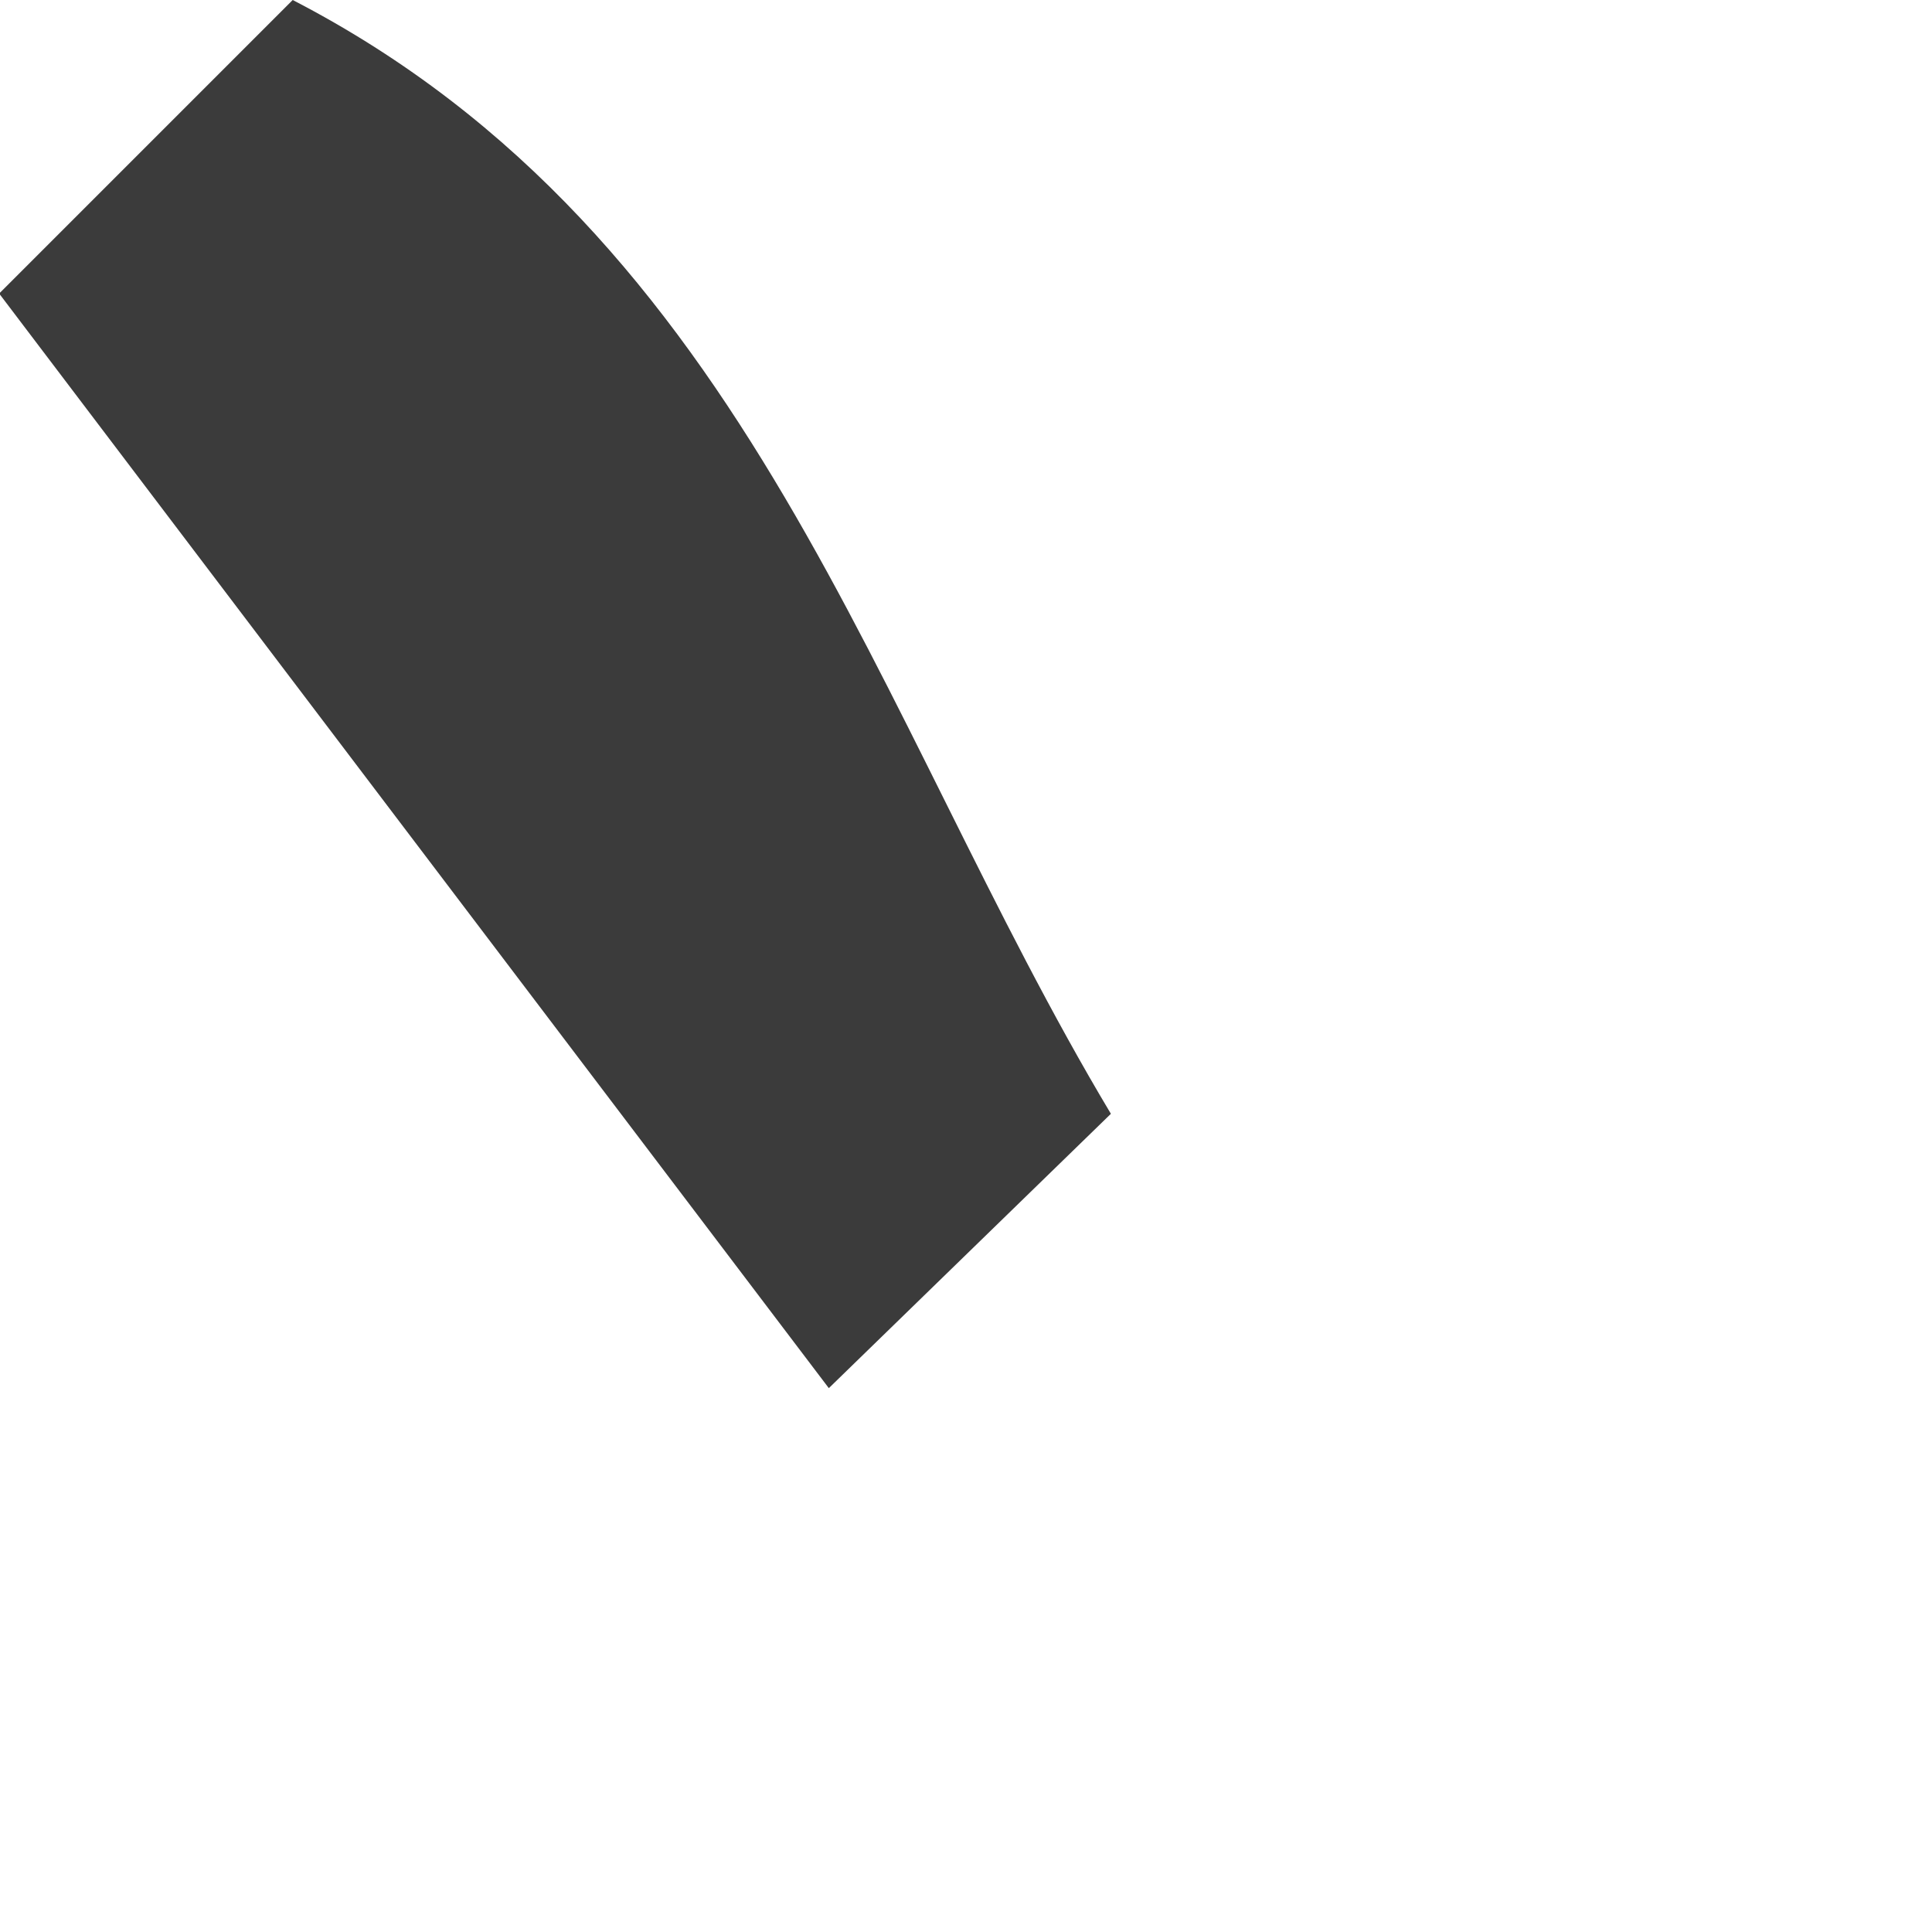 <?xml version="1.0" encoding="utf-8"?>
<svg xmlns="http://www.w3.org/2000/svg" fill="none" height="100%" overflow="visible" preserveAspectRatio="none" style="display: block;" viewBox="0 0 2 2" width="100%">
<path d="M0 0.303L0.303 0C0.777 0.245 0.904 0.742 1.15 1.153L0.858 1.437L0 0.305V0.303Z" fill="#3B3B3B" id="Path 692"/>
</svg>